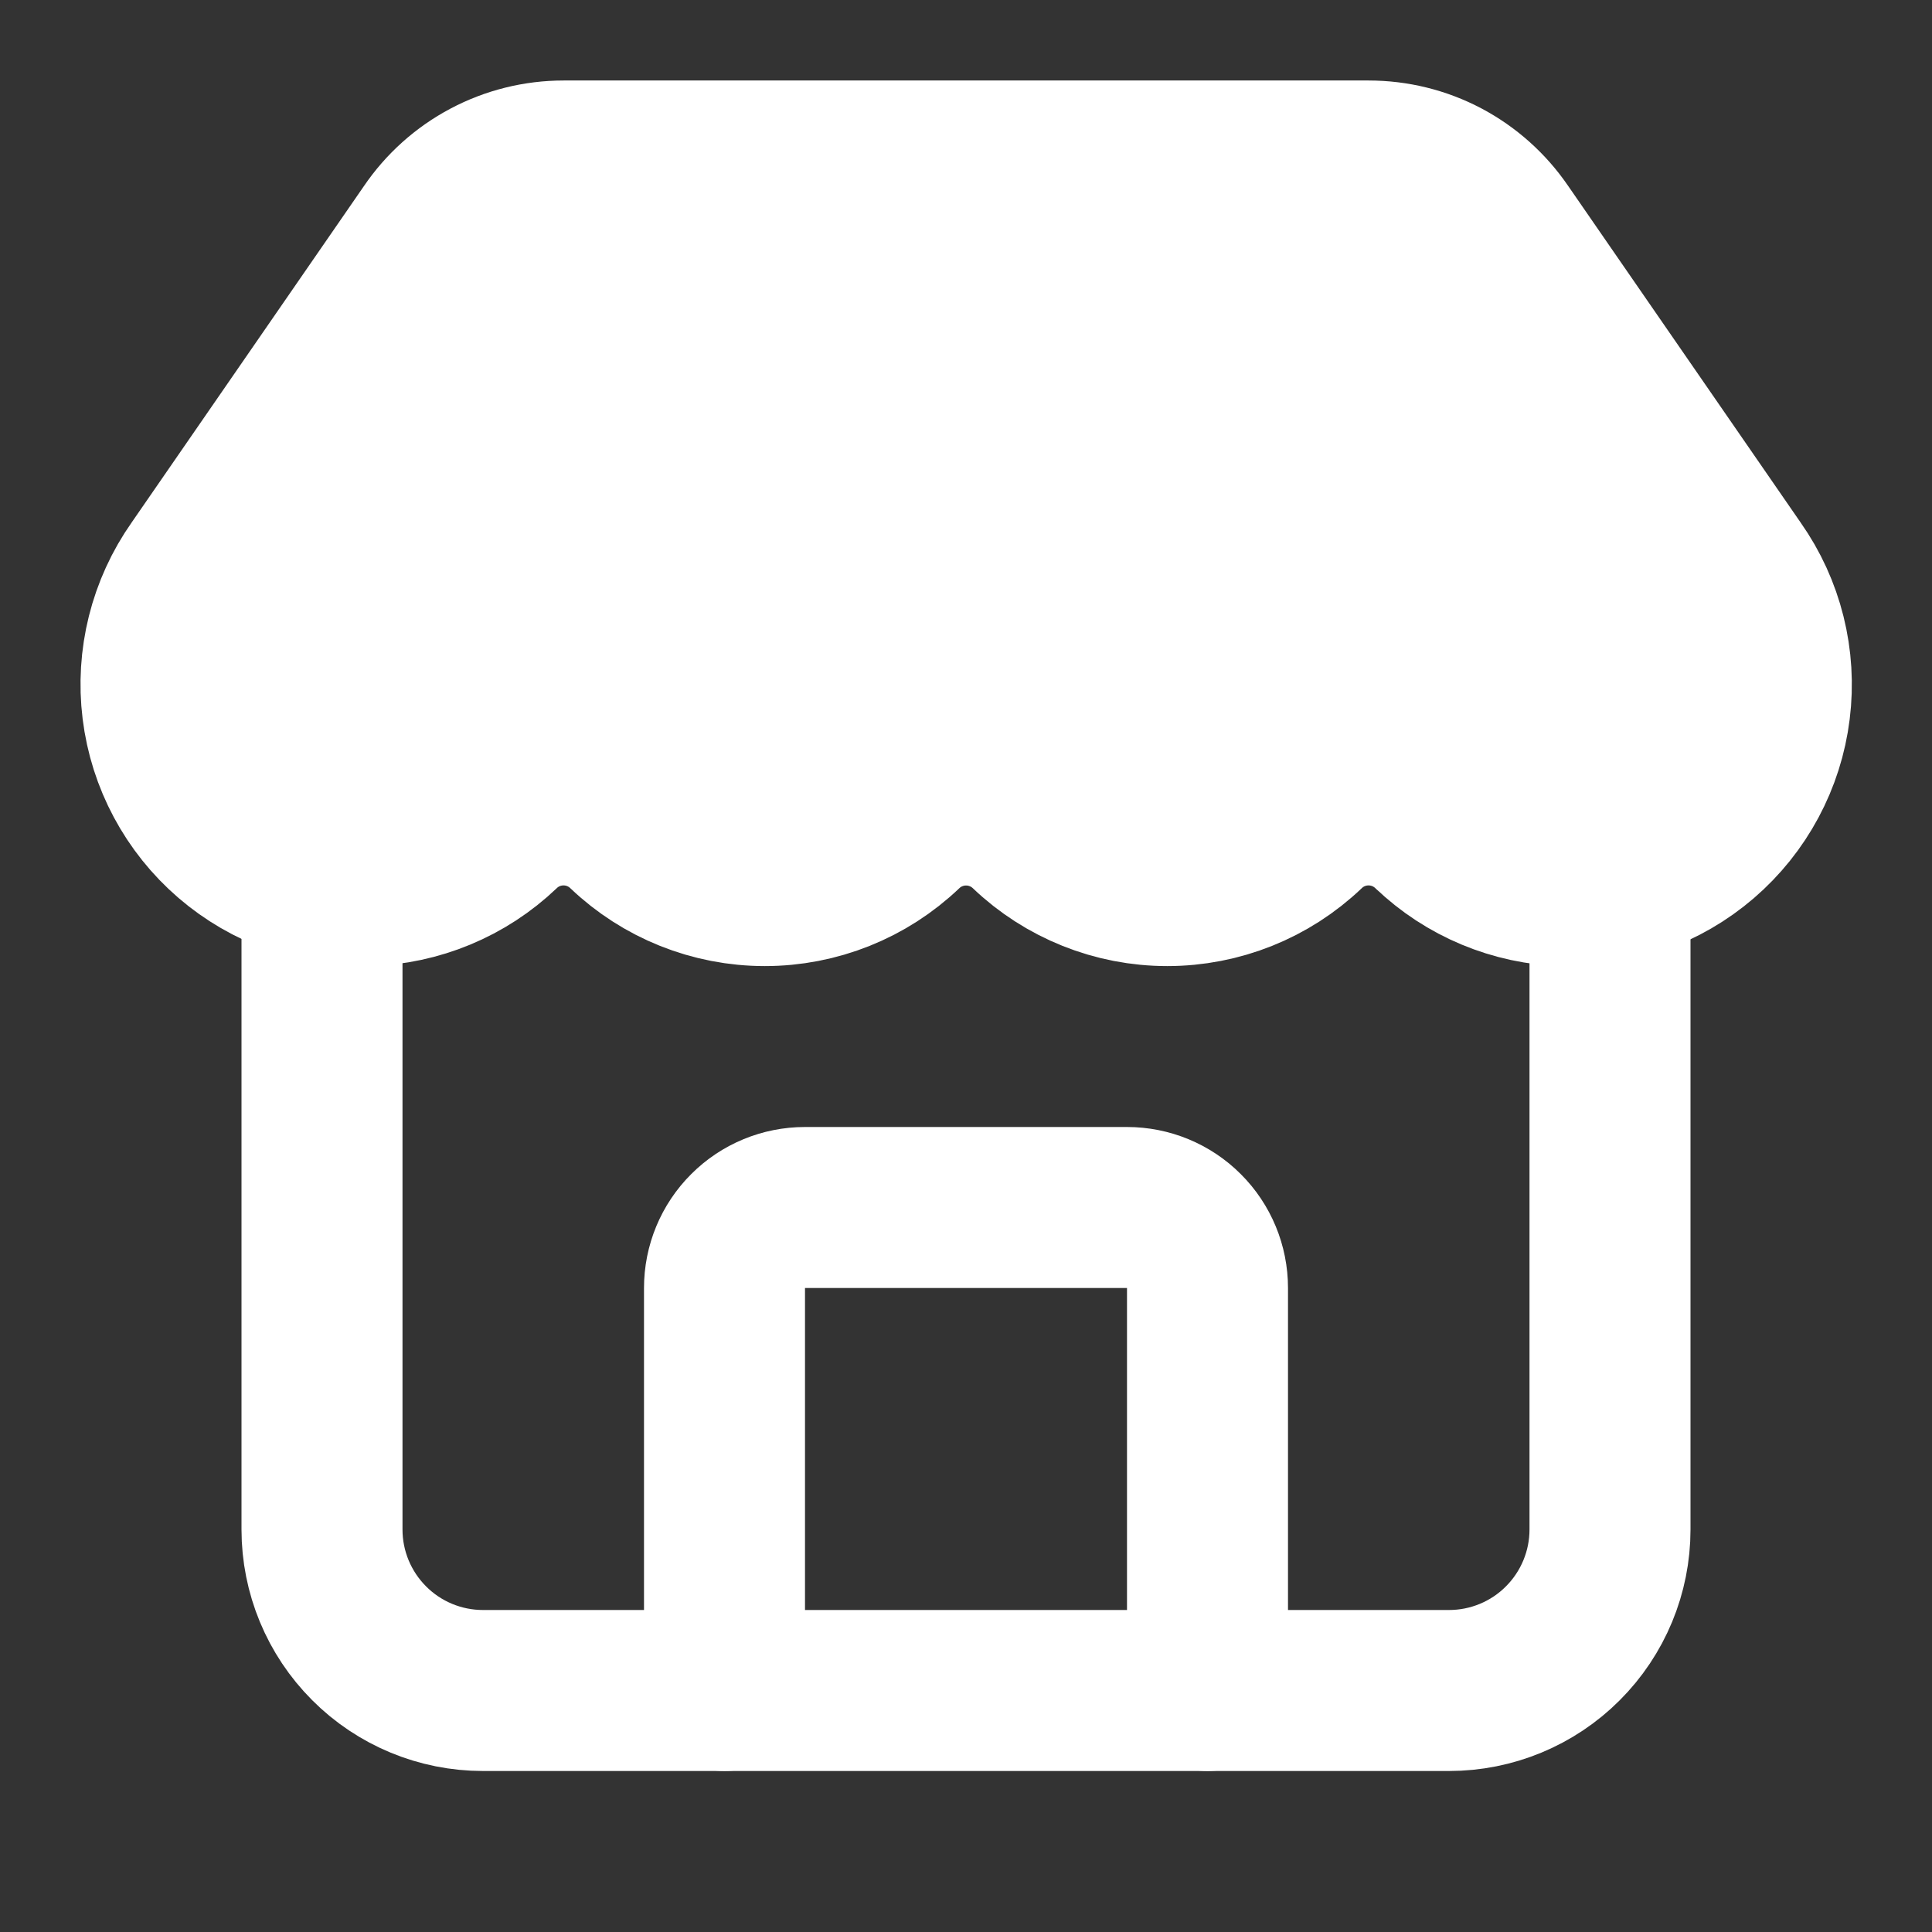 <svg width="24" height="24" viewBox="0 0 24 24" fill="none" xmlns="http://www.w3.org/2000/svg">
<rect x="0" y="0" width="24" height="24" fill="#333333" stroke="none"/>
<path d="M15 21V16C15 15.735 14.895 15.48 14.707 15.293C14.52 15.105 14.265 15 14 15H10C9.735 15 9.48 15.105 9.293 15.293C9.105 15.48 9 15.735 9 16V21" stroke="white" stroke-width="2" stroke-linecap="round" stroke-linejoin="round"/>
<path d="M17.775 10.31C17.567 10.11 17.289 9.999 17 9.999C16.712 9.999 16.434 10.11 16.226 10.31C15.761 10.754 15.143 11.001 14.5 11.001C13.858 11.001 13.24 10.754 12.775 10.31C12.566 10.111 12.289 10 12.001 10C11.713 10 11.435 10.111 11.227 10.31C10.762 10.754 10.144 11.001 9.501 11.001C8.858 11.001 8.24 10.754 7.775 10.31C7.566 10.11 7.289 9.999 7 9.999C6.712 9.999 6.434 10.11 6.226 10.31C5.777 10.739 5.184 10.985 4.564 11.001C3.943 11.016 3.339 10.801 2.868 10.395C2.398 9.99 2.095 9.424 2.019 8.808C1.943 8.192 2.098 7.57 2.456 7.062L5.345 2.878C5.528 2.608 5.775 2.386 6.064 2.233C6.352 2.08 6.674 2 7.001 2H17.001C17.327 2 17.648 2.079 17.936 2.231C18.224 2.384 18.47 2.604 18.654 2.873L21.549 7.065C21.907 7.573 22.062 8.196 21.985 8.812C21.909 9.429 21.605 9.995 21.134 10.4C20.663 10.805 20.058 11.02 19.437 11.003C18.816 10.986 18.224 10.739 17.775 10.309" fill="white"/>
<path d="M17.775 10.31C17.567 10.11 17.289 9.999 17 9.999C16.712 9.999 16.434 10.11 16.226 10.31C15.761 10.754 15.143 11.001 14.5 11.001C13.858 11.001 13.24 10.754 12.775 10.31C12.566 10.111 12.289 10 12.001 10C11.713 10 11.435 10.111 11.227 10.31C10.762 10.754 10.144 11.001 9.501 11.001C8.858 11.001 8.24 10.754 7.775 10.31C7.566 10.11 7.289 9.999 7 9.999C6.712 9.999 6.434 10.11 6.226 10.31C5.777 10.739 5.184 10.985 4.564 11.001C3.943 11.016 3.339 10.801 2.868 10.395C2.398 9.99 2.095 9.424 2.019 8.808C1.943 8.192 2.098 7.57 2.456 7.062L5.345 2.878C5.528 2.608 5.775 2.386 6.064 2.233C6.352 2.08 6.674 2 7.001 2H17.001C17.327 2 17.648 2.079 17.936 2.231C18.224 2.384 18.47 2.604 18.654 2.873L21.549 7.065C21.907 7.573 22.062 8.196 21.985 8.812C21.909 9.429 21.605 9.995 21.134 10.4C20.663 10.805 20.058 11.02 19.437 11.003C18.816 10.986 18.224 10.739 17.775 10.309" stroke="white" stroke-width="2" stroke-linecap="round" stroke-linejoin="round"/>
<path d="M4 10.95V19C4 19.531 4.211 20.039 4.586 20.414C4.961 20.79 5.47 21 6 21H18C18.53 21 19.039 20.79 19.414 20.414C19.789 20.039 20 19.531 20 19V10.95" stroke="white" stroke-width="2" stroke-linecap="round" stroke-linejoin="round"/>
</svg>
